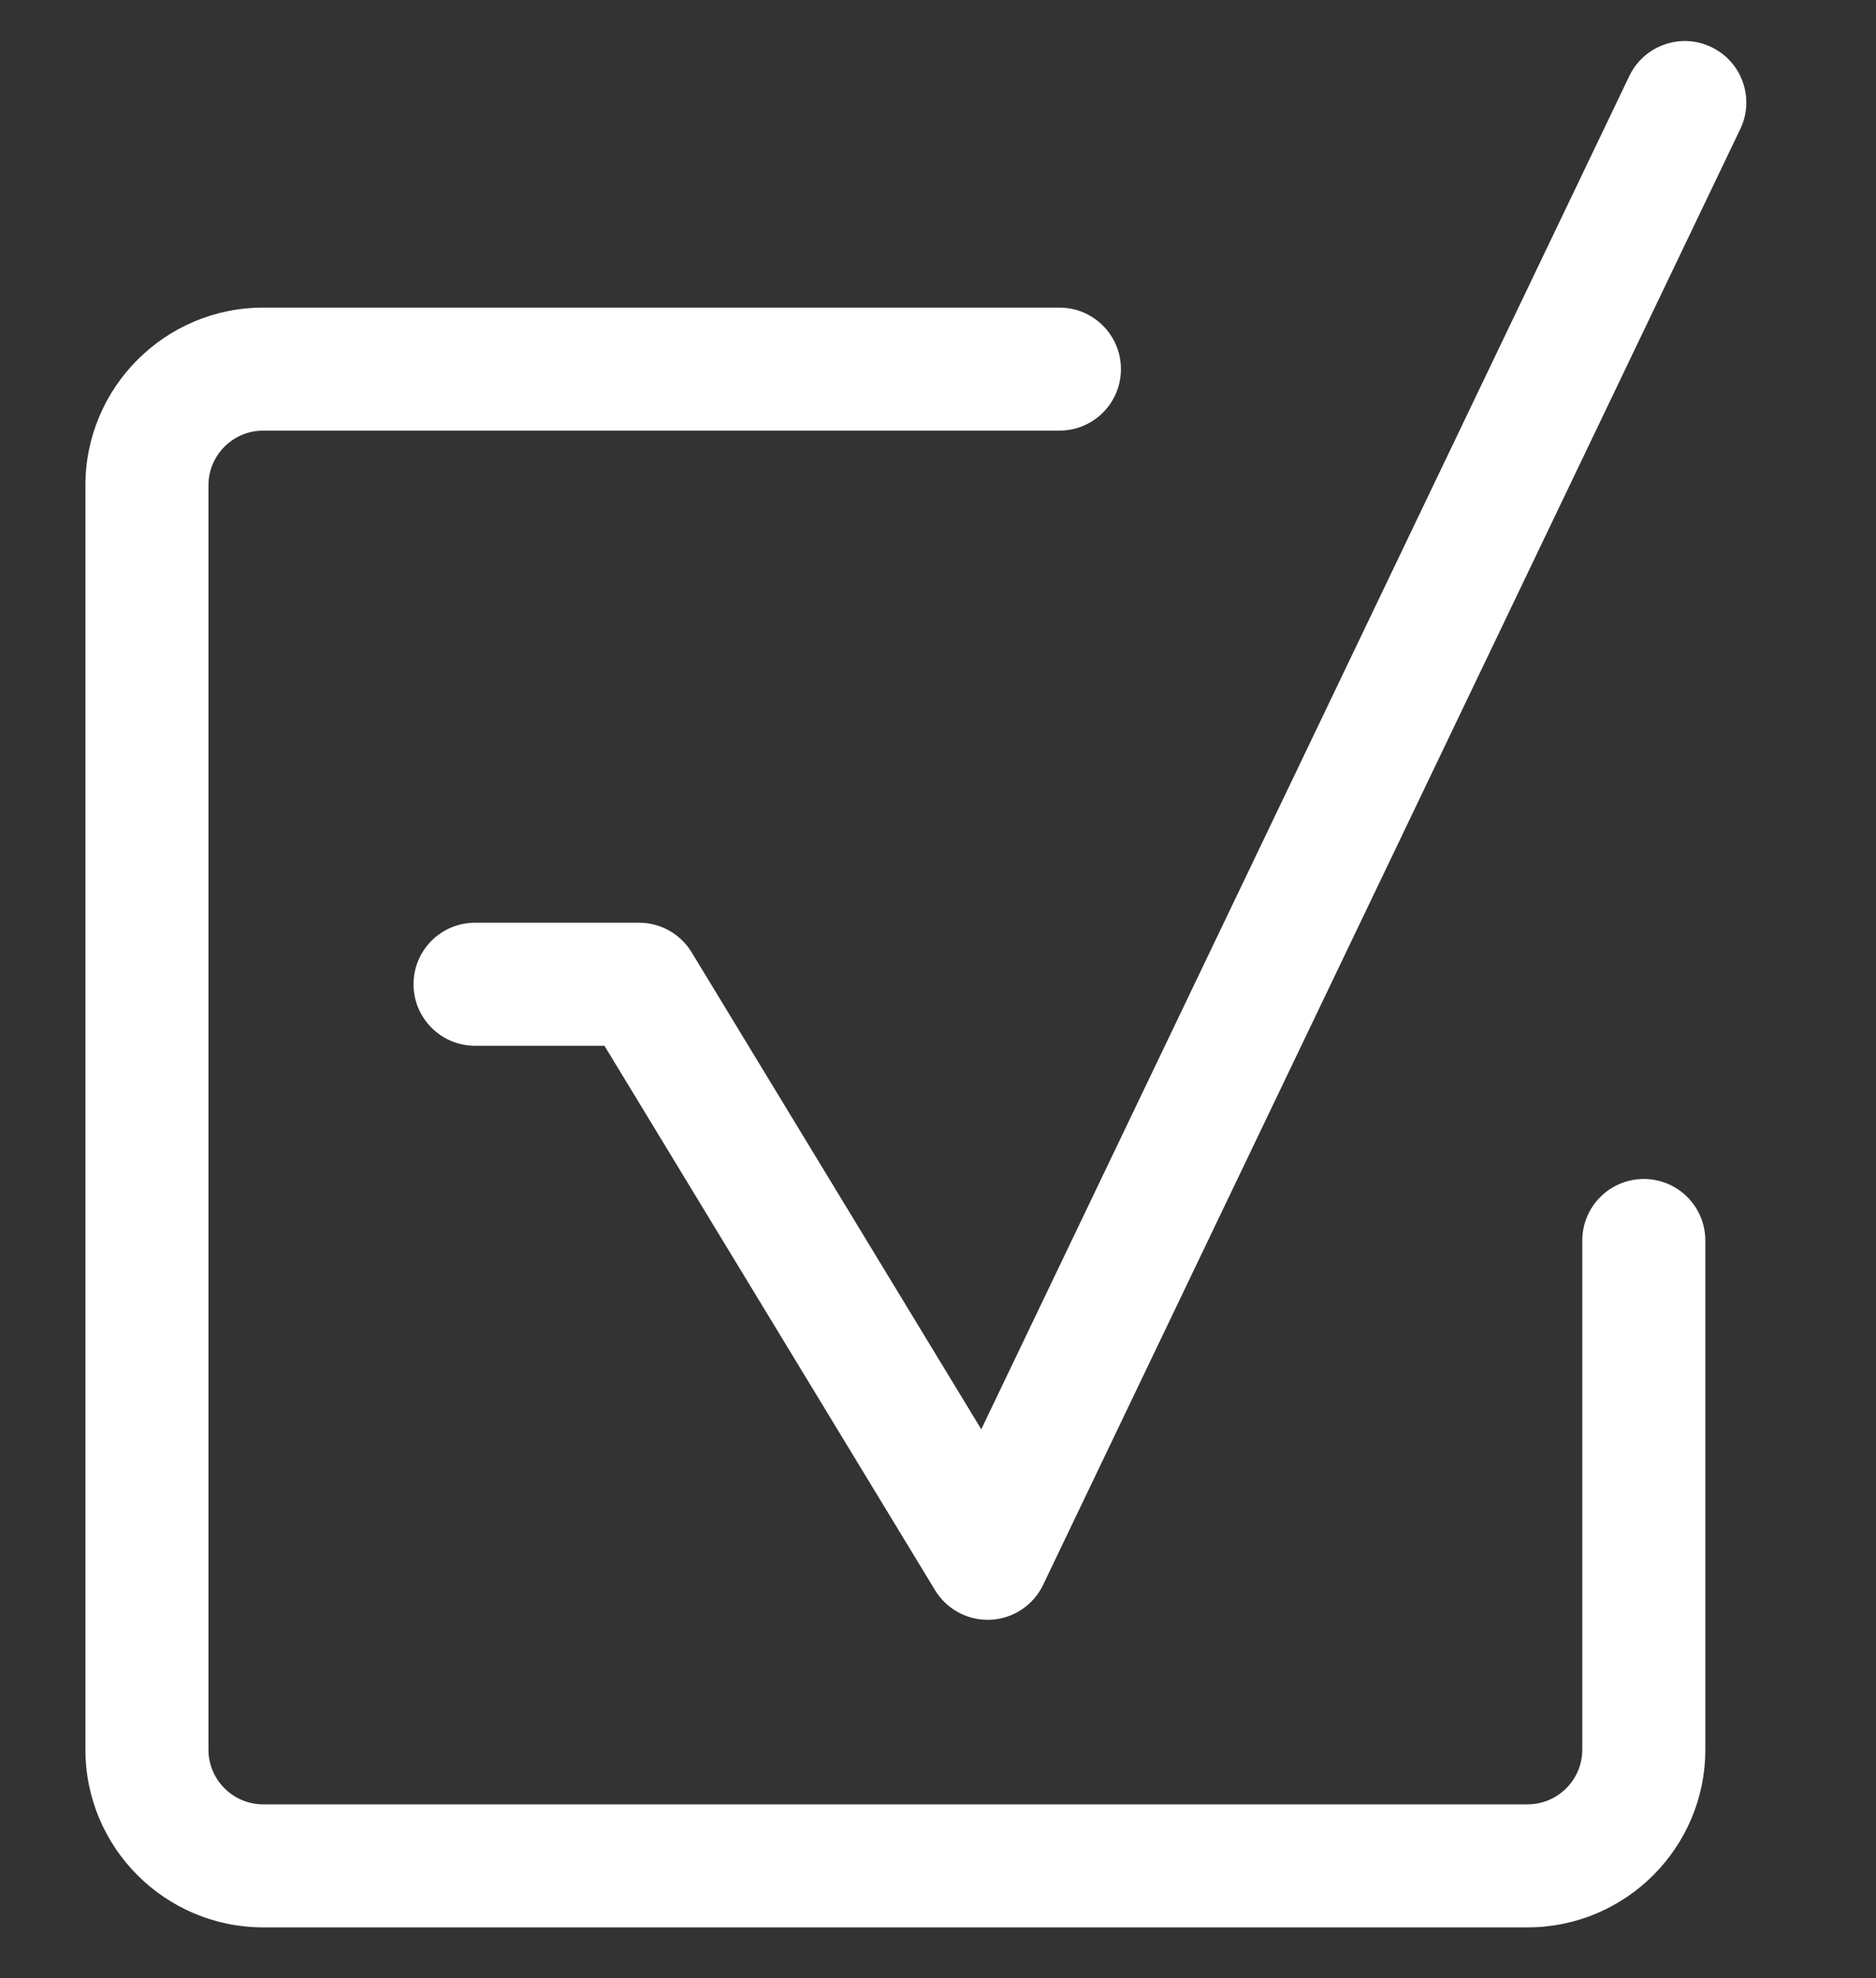 <?xml version="1.0" encoding="utf-8"?>
<!-- Generator: Adobe Illustrator 16.0.4, SVG Export Plug-In . SVG Version: 6.00 Build 0)  -->
<!DOCTYPE svg PUBLIC "-//W3C//DTD SVG 1.1//EN" "http://www.w3.org/Graphics/SVG/1.1/DTD/svg11.dtd">
<svg version="1.1" id="圖層_1" xmlns="http://www.w3.org/2000/svg" xmlns:xlink="http://www.w3.org/1999/xlink" x="0px" y="0px"
	 width="45.746px" height="48.242px" viewBox="0 0 45.746 48.242" enable-background="new 0 0 45.746 48.242" xml:space="preserve">
<rect x="0" y="0" width="45.746" height="48.242" fill="#333333" stroke="none"/>
<g>
	<path fill="#FFFFFF" d="M40.084,28.75c-0.828,0-1.5,0.672-1.5,1.5v12.416c0,0.736-0.599,1.334-1.335,1.334H6.418
		c-0.736,0-1.335-0.598-1.335-1.334V11.835c0-0.736,0.599-1.334,1.335-1.334h19.416c0.828,0,1.5-0.671,1.5-1.5s-0.672-1.5-1.5-1.5
		H6.418c-2.39,0-4.335,1.944-4.335,4.334v30.831C2.083,45.057,4.028,47,6.418,47h30.831c2.391,0,4.335-1.943,4.335-4.334V30.25
		C41.584,29.422,40.912,28.75,40.084,28.75z"/>
	<path fill="#FFFFFF" d="M41.731,1.148c-0.745-0.358-1.642-0.042-2,0.705L23.928,34.854l-7.062-11.631
		c-0.272-0.448-0.758-0.722-1.282-0.722h-4c-0.829,0-1.5,0.671-1.5,1.5s0.671,1.501,1.5,1.501h3.156l8.062,13.277
		c0.272,0.449,0.76,0.721,1.282,0.721c0.024,0,0.05,0,0.074-0.002c0.55-0.027,1.041-0.354,1.278-0.85l17-35.5
		C42.795,2.402,42.479,1.506,41.731,1.148z"/>
</g>
</svg>
